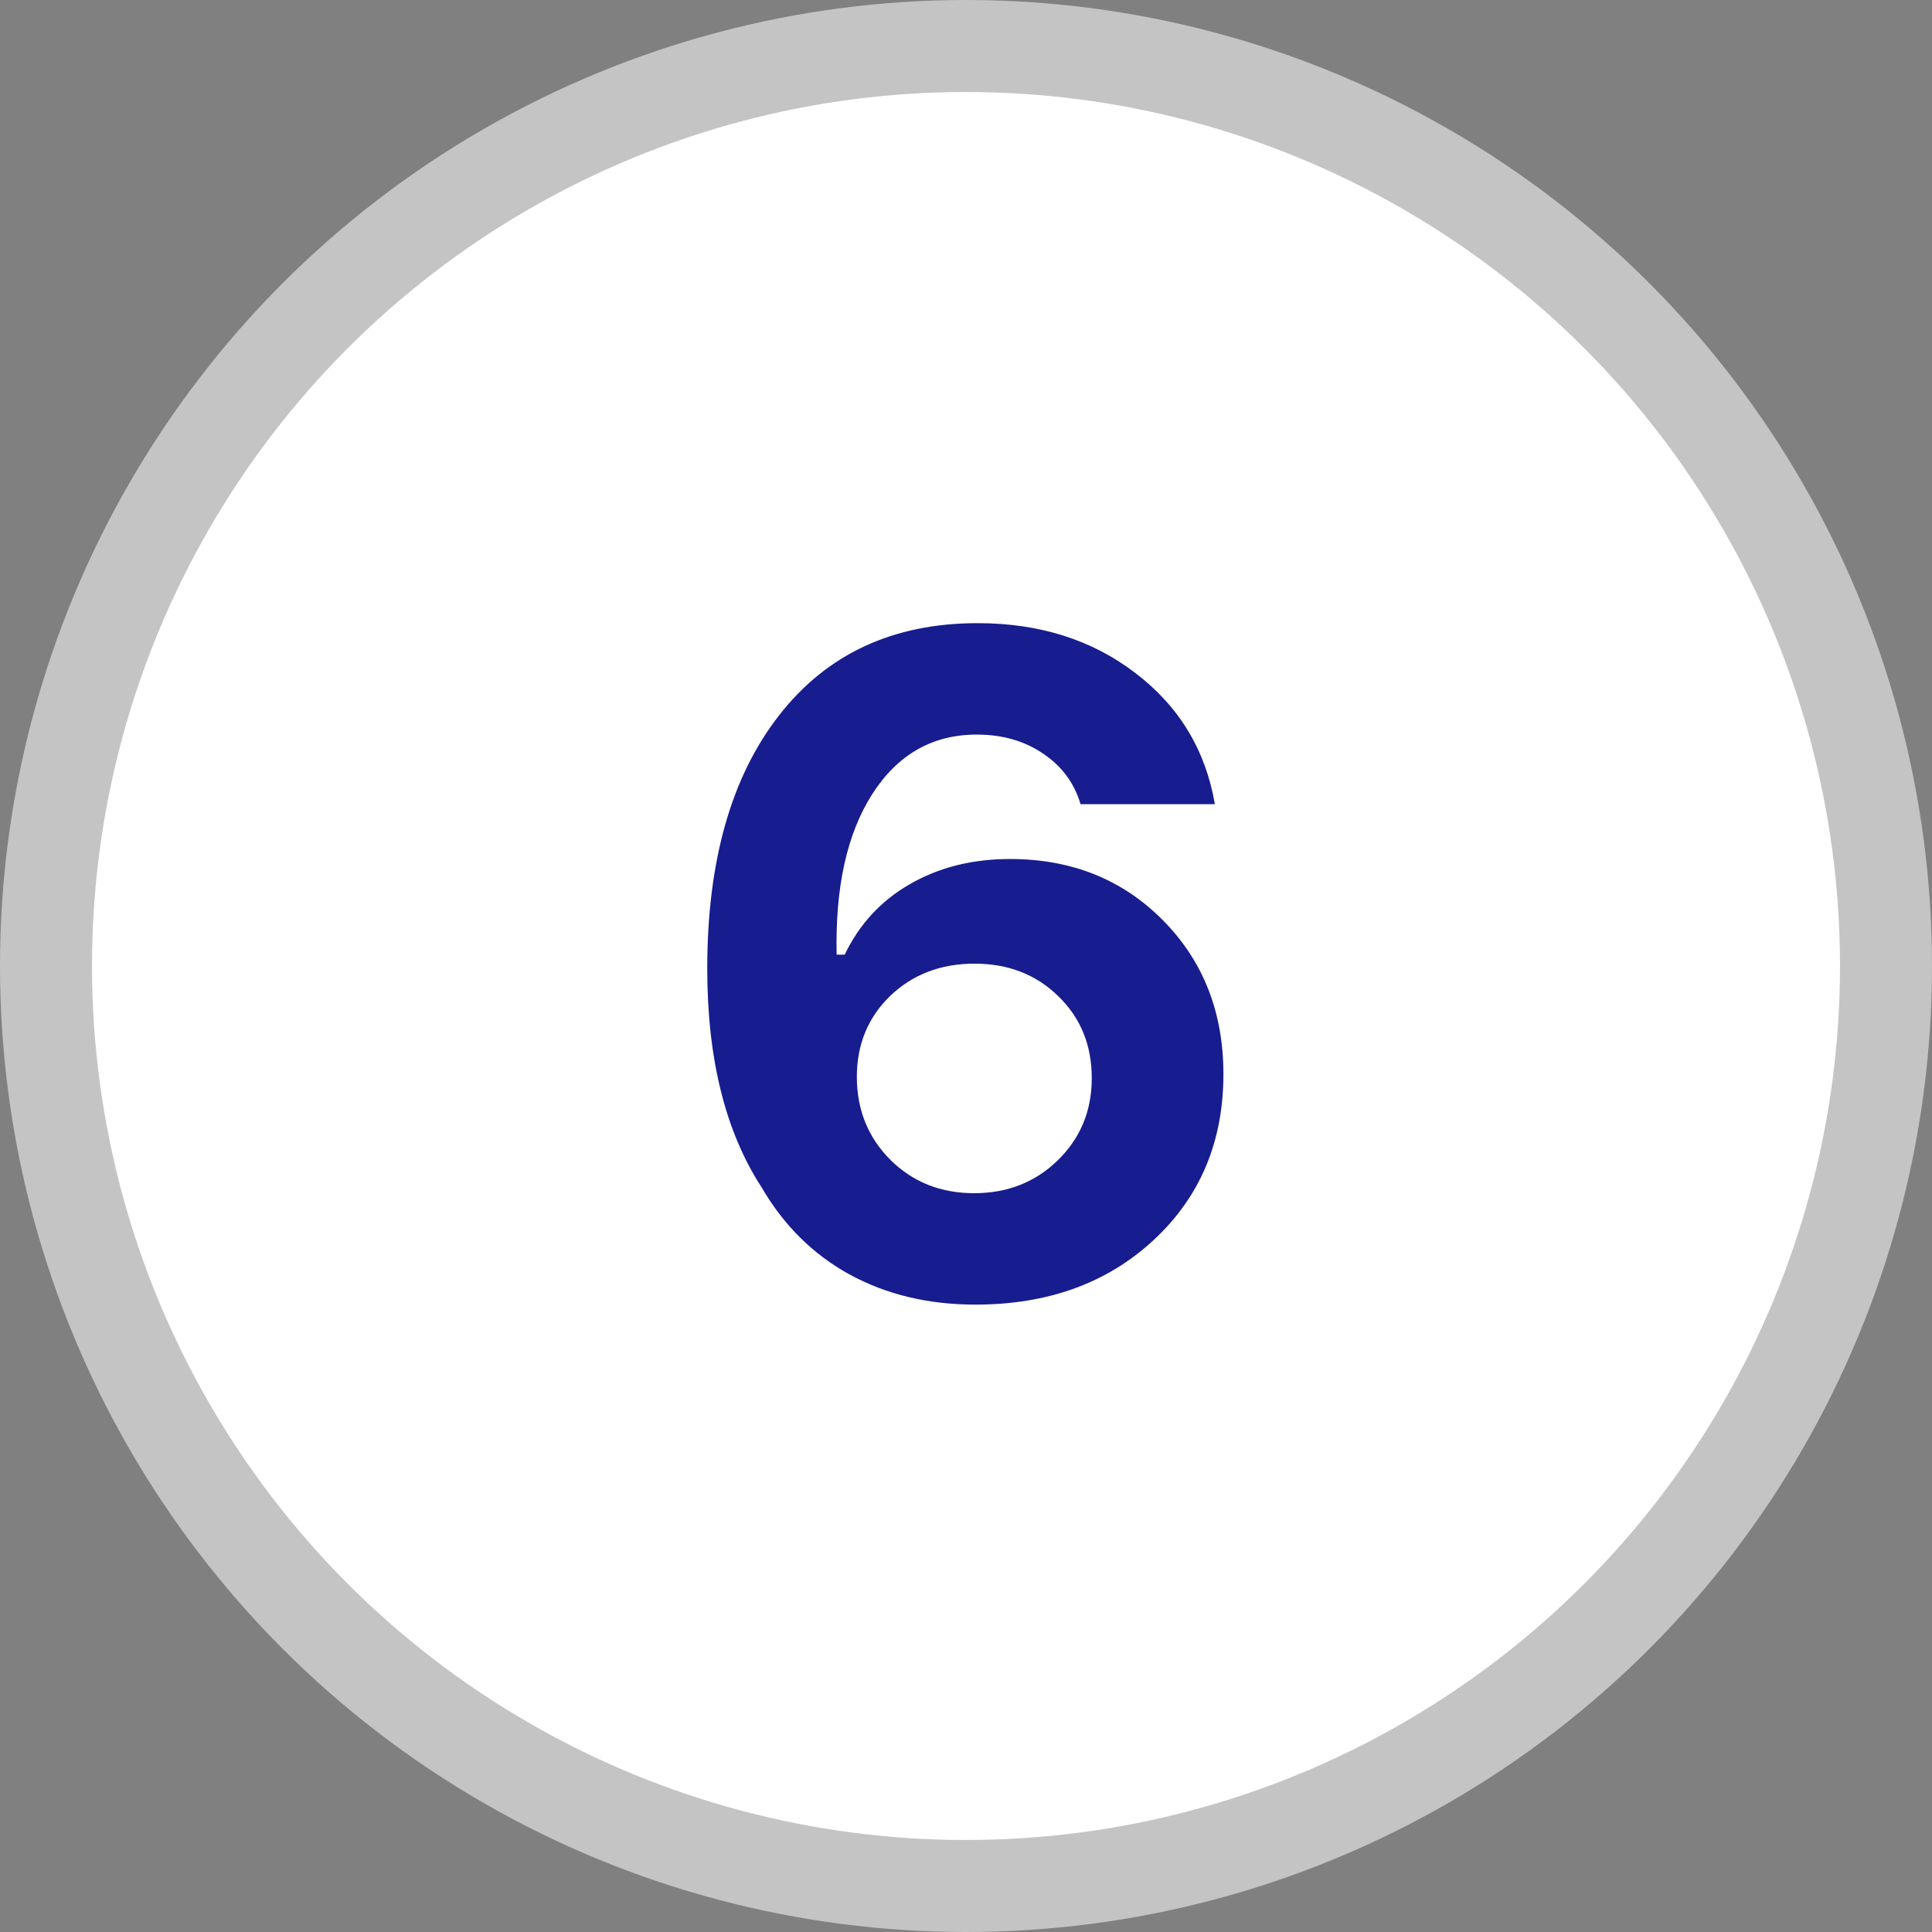 <svg xmlns="http://www.w3.org/2000/svg" width="42" height="42" viewBox="0 0 42 42" fill="none"><rect x="0" y="0" width="42" height="42" fill="#808080" stroke="none"/><circle cx="21" cy="21" r="20" fill="white" stroke="#C4C4C4" stroke-width="2"></circle><path d="M15.375 21.057C15.375 18.719 15.896 16.884 16.938 15.549C17.979 14.214 19.418 13.547 21.254 13.547C22.595 13.547 23.738 13.908 24.682 14.631C25.632 15.354 26.208 16.304 26.41 17.482H23.49C23.354 17.02 23.08 16.652 22.67 16.379C22.266 16.105 21.788 15.969 21.234 15.969C20.271 15.969 19.512 16.402 18.959 17.268C18.412 18.127 18.155 19.289 18.188 20.754H18.363C18.682 20.09 19.154 19.579 19.779 19.221C20.411 18.856 21.137 18.674 21.957 18.674C23.292 18.674 24.398 19.116 25.277 20.002C26.156 20.887 26.596 22.004 26.596 23.352C26.596 24.816 26.091 26.018 25.082 26.955C24.073 27.893 22.781 28.361 21.205 28.361C20.183 28.361 19.271 28.143 18.471 27.707C17.676 27.271 17.038 26.639 16.557 25.812C15.769 24.602 15.375 23.016 15.375 21.057ZM18.627 23.41C18.627 24.126 18.871 24.729 19.359 25.217C19.848 25.699 20.453 25.939 21.176 25.939C21.898 25.939 22.504 25.702 22.992 25.227C23.487 24.745 23.734 24.149 23.734 23.439C23.734 22.723 23.494 22.131 23.012 21.662C22.53 21.187 21.921 20.949 21.186 20.949C20.45 20.949 19.838 21.184 19.35 21.652C18.868 22.121 18.627 22.707 18.627 23.41Z" fill="#171C8F"></path></svg>
